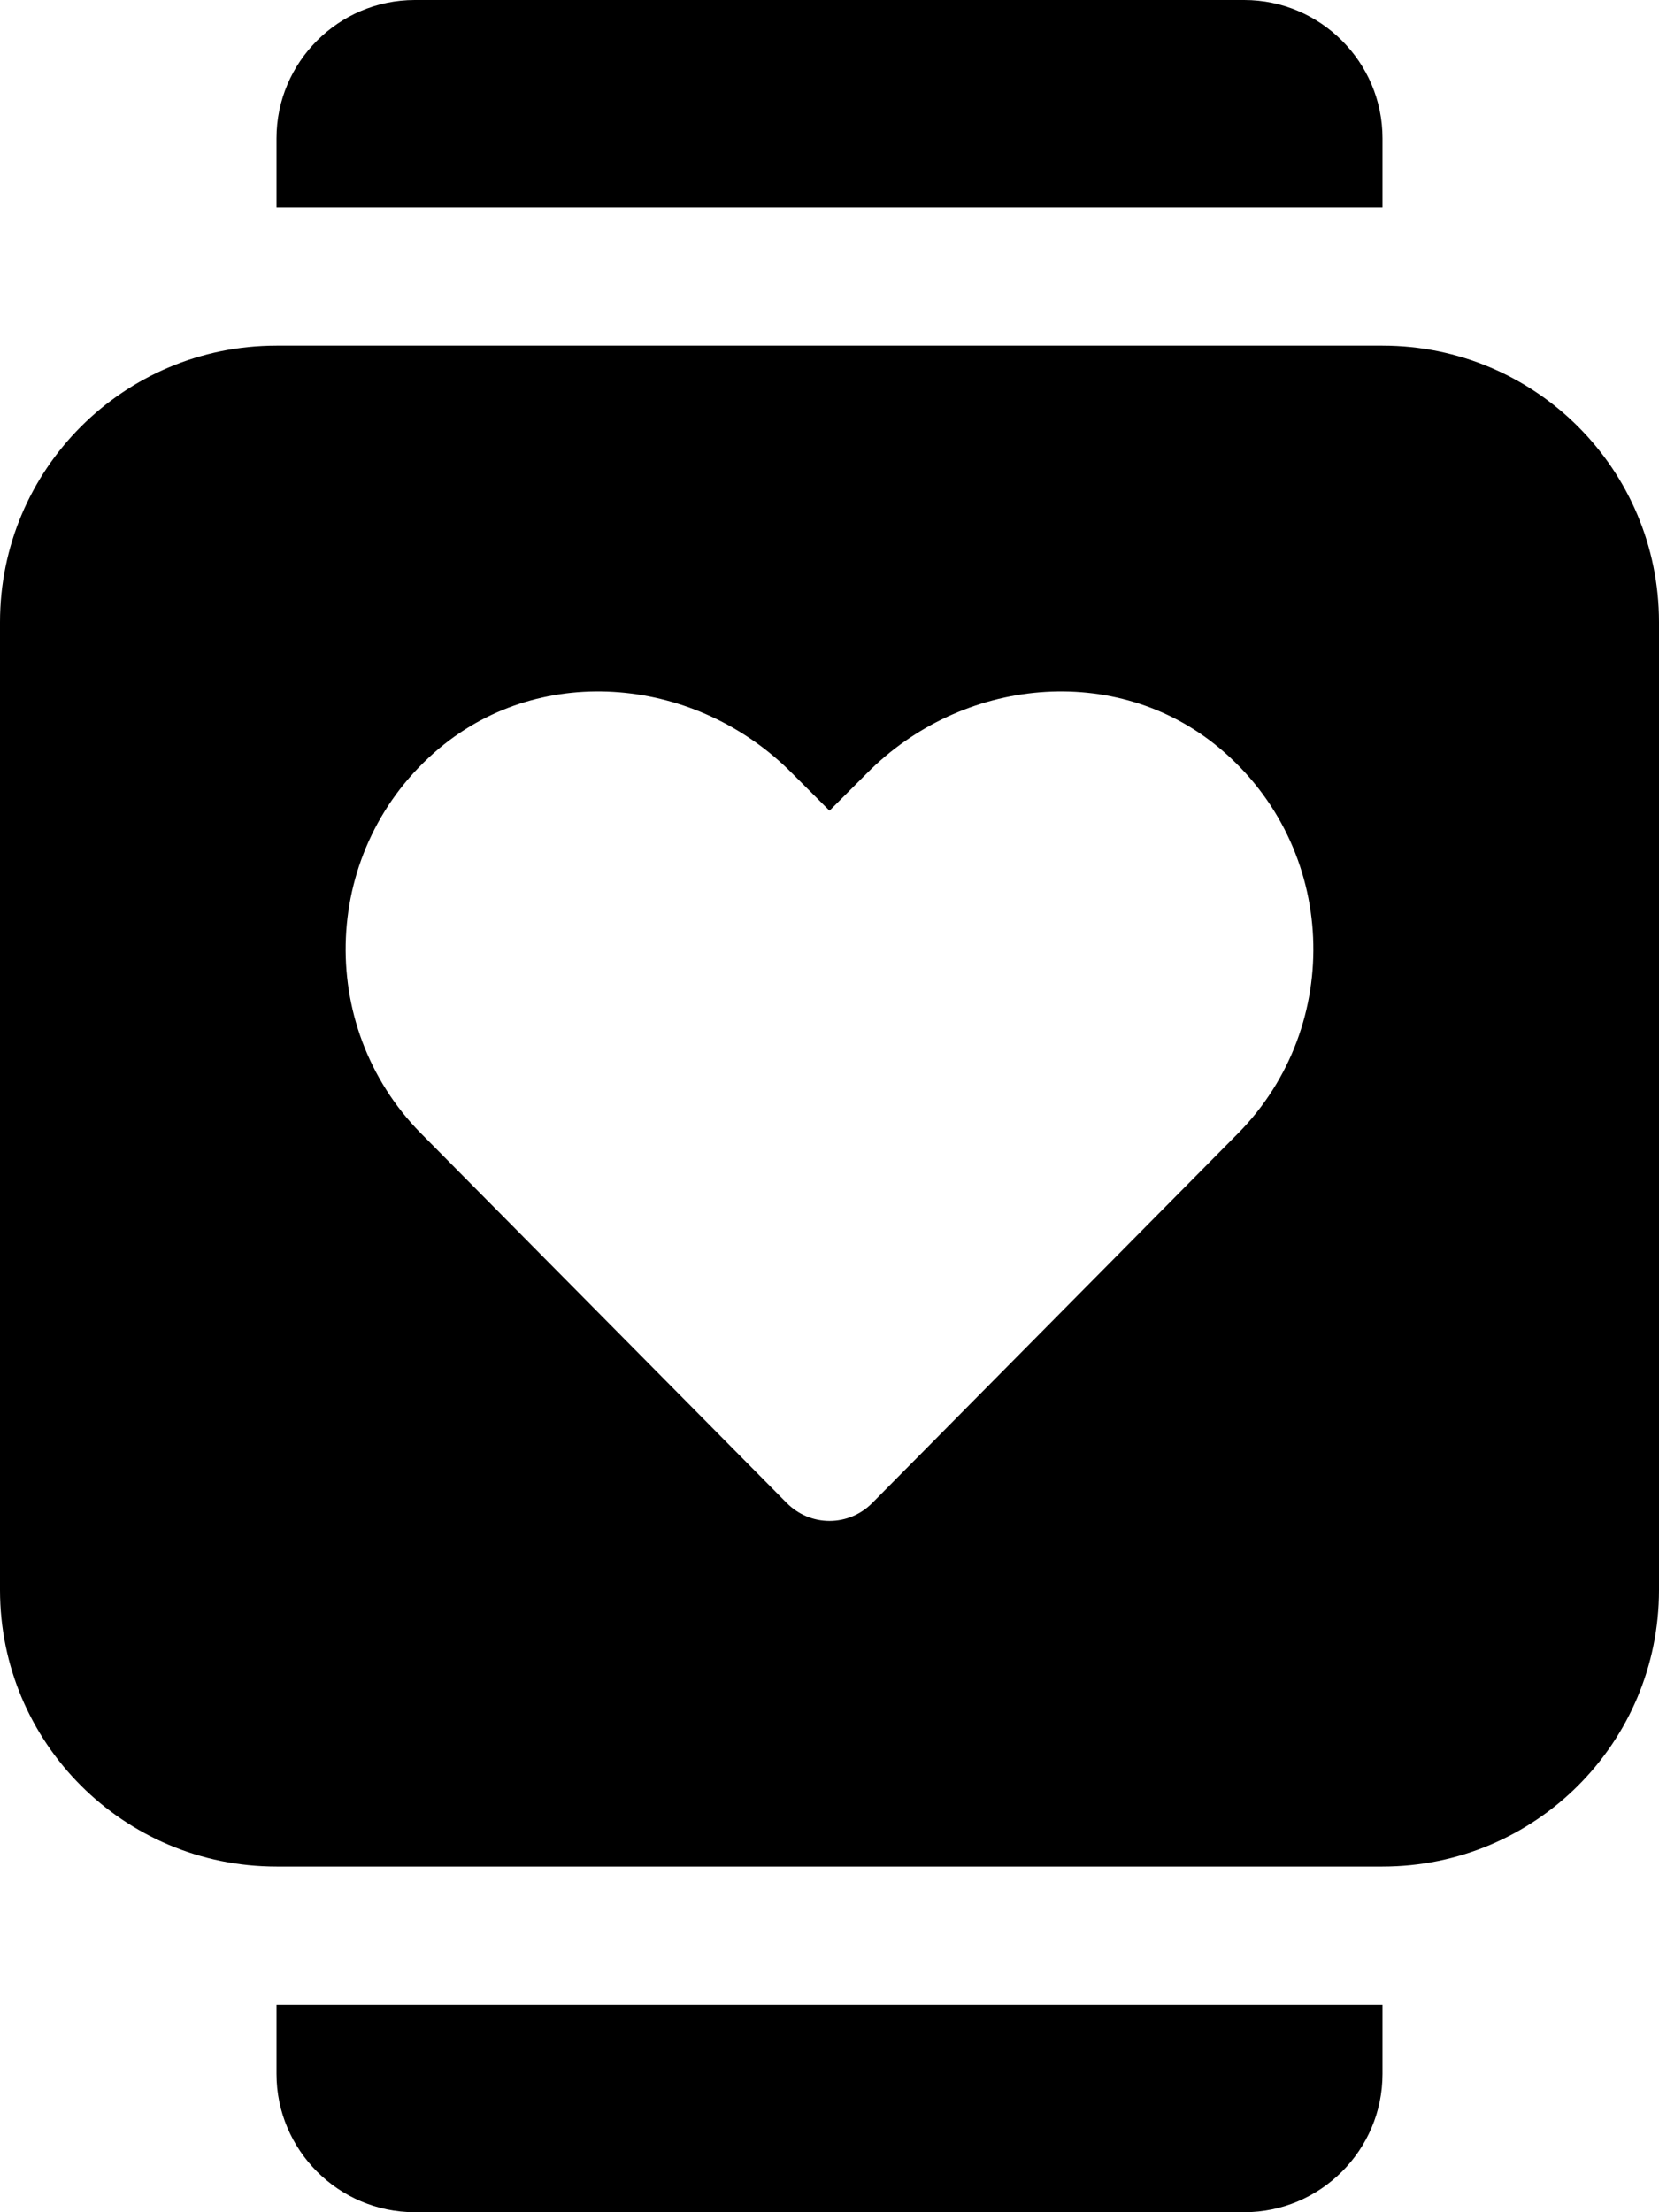 <svg xmlns="http://www.w3.org/2000/svg" viewBox="0 0 384 512"><!-- Font Awesome Pro 6.0.0-alpha2 by @fontawesome - https://fontawesome.com License - https://fontawesome.com/license (Commercial License) --><path d="M320 32C320 14.375 305.625 0 288 0H96C78.375 0 64 14.375 64 32V48H320V32ZM64 480C64 497.625 78.375 512 96 512H288C305.625 512 320 497.625 320 480V464H64V480ZM320 80H64C28.625 80 0 108.625 0 144V368C0 403.375 28.625 432 64 432H320C355.375 432 384 403.375 384 368V144C384 108.625 355.375 80 320 80ZM286.625 262.25L201.875 347.875C199.25 350.5 195.75 352 192 352S184.75 350.5 182.125 347.875L97.375 262.25C72.875 237.375 74.25 196.125 101.75 173.125C125.75 153.125 161.375 156.75 183.375 179L192 187.625L200.625 179C222.625 156.75 258.25 153.125 282.25 173.125C309.75 196.125 311.125 237.375 286.625 262.25Z"/></svg>